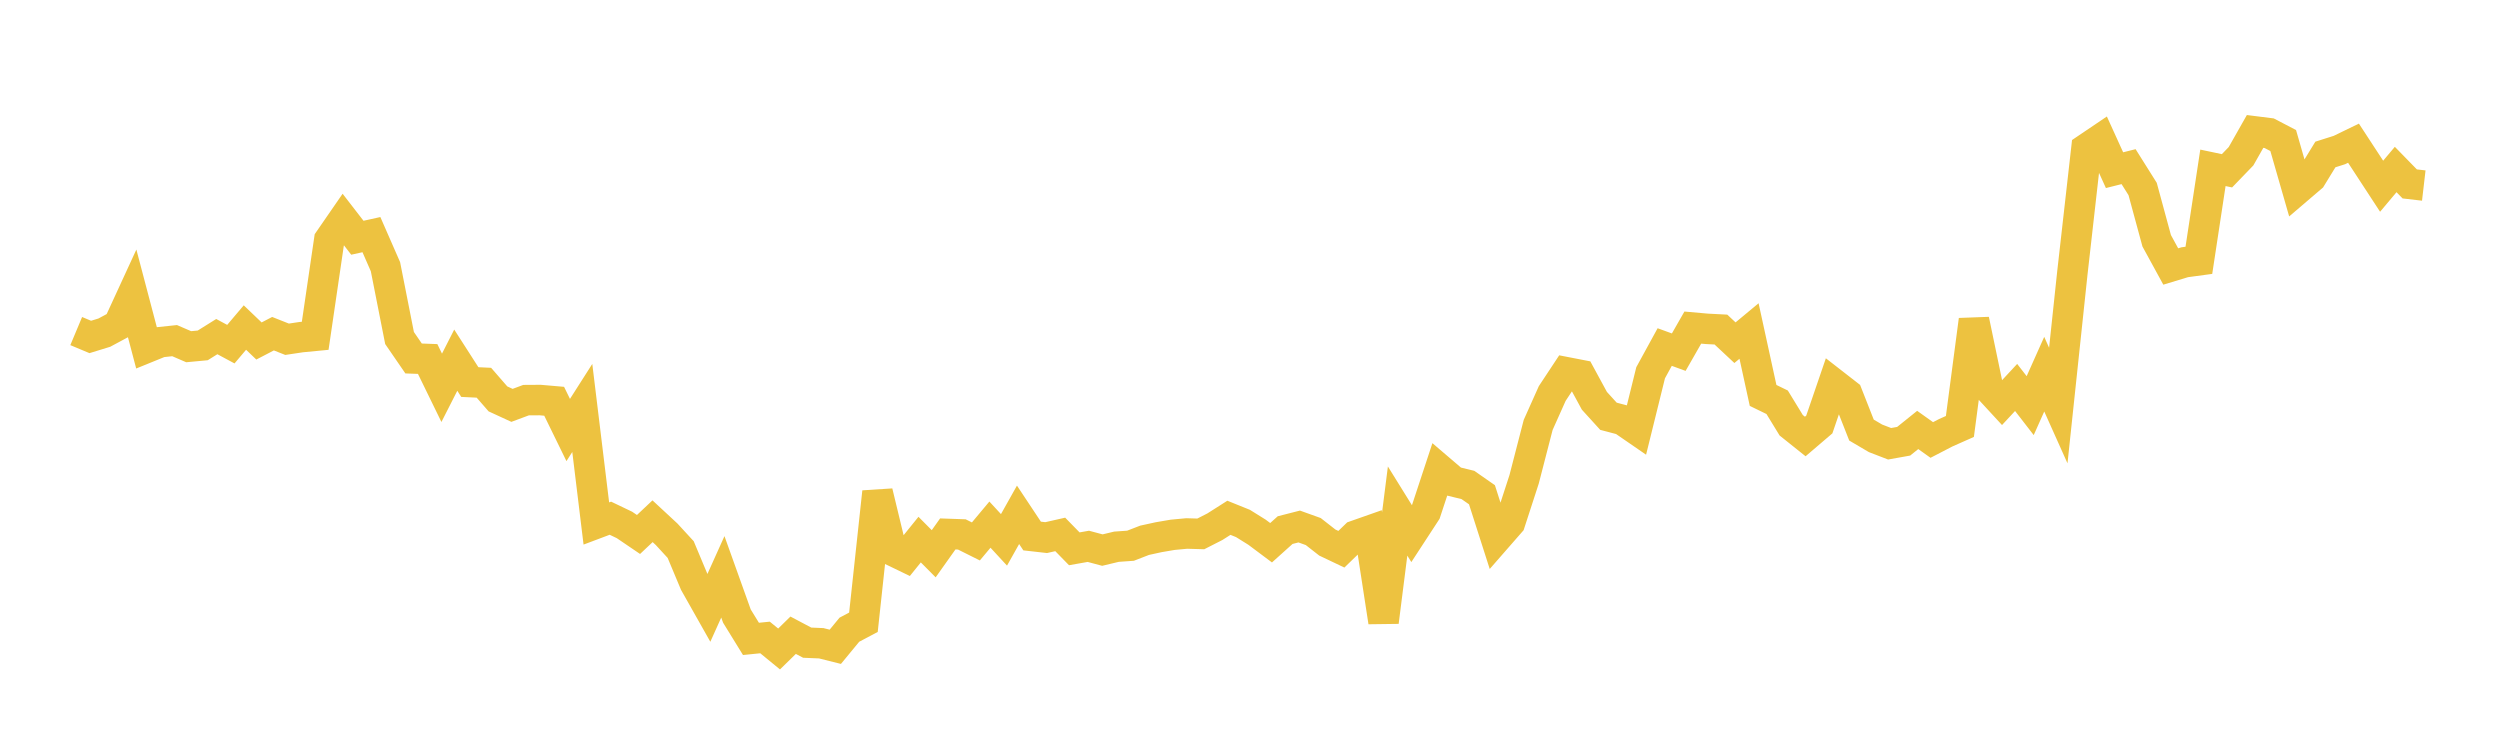 <svg width="164" height="48" xmlns="http://www.w3.org/2000/svg" xmlns:xlink="http://www.w3.org/1999/xlink"><path fill="none" stroke="rgb(237,194,64)" stroke-width="2" d="M5,21.718L5.922,22.104L6.844,21.821L7.766,21.325L8.689,19.32L9.611,22.819L10.533,22.444L11.455,22.346L12.377,22.744L13.299,22.658L14.222,22.081L15.144,22.577L16.066,21.487L16.988,22.369L17.91,21.89L18.832,22.255L19.754,22.117L20.677,22.028L21.599,15.74L22.521,14.404L23.443,15.596L24.365,15.392L25.287,17.498L26.21,22.174L27.132,23.516L28.054,23.55L28.976,25.44L29.898,23.627L30.82,25.063L31.743,25.107L32.665,26.167L33.587,26.592L34.509,26.249L35.431,26.243L36.353,26.323L37.275,28.209L38.198,26.762L39.12,34.341L40.042,33.994L40.964,34.436L41.886,35.062L42.808,34.193L43.731,35.049L44.653,36.052L45.575,38.255L46.497,39.888L47.419,37.84L48.341,40.415L49.263,41.911L50.186,41.818L51.108,42.573L52.03,41.671L52.952,42.159L53.874,42.198L54.796,42.429L55.719,41.309L56.641,40.821L57.563,32.274L58.485,36.094L59.407,36.54L60.329,35.398L61.251,36.326L62.174,35.026L63.096,35.058L64.018,35.518L64.94,34.416L65.862,35.415L66.784,33.772L67.707,35.163L68.629,35.267L69.551,35.058L70.473,36.002L71.395,35.839L72.317,36.086L73.24,35.865L74.162,35.8L75.084,35.443L76.006,35.241L76.928,35.083L77.85,34.997L78.772,35.024L79.695,34.553L80.617,33.967L81.539,34.339L82.461,34.914L83.383,35.604L84.305,34.775L85.228,34.539L86.15,34.87L87.072,35.591L87.994,36.03L88.916,35.136L89.838,34.812L90.76,40.8L91.683,33.524L92.605,35.01L93.527,33.597L94.449,30.8L95.371,31.588L96.293,31.813L97.216,32.455L98.138,35.334L99.06,34.279L99.982,31.443L100.904,27.875L101.826,25.814L102.749,24.418L103.671,24.597L104.593,26.293L105.515,27.307L106.437,27.55L107.359,28.185L108.281,24.453L109.204,22.766L110.126,23.102L111.048,21.49L111.97,21.572L112.892,21.619L113.814,22.481L114.737,21.714L115.659,25.94L116.581,26.389L117.503,27.897L118.425,28.634L119.347,27.846L120.269,25.153L121.192,25.871L122.114,28.213L123.036,28.755L123.958,29.111L124.88,28.946L125.802,28.205L126.725,28.863L127.647,28.385L128.569,27.976L129.491,20.988L130.413,25.41L131.335,26.41L132.257,25.417L133.18,26.609L134.102,24.546L135.024,26.603L135.946,17.913L136.868,9.756L137.79,9.133L138.713,11.163L139.635,10.932L140.557,12.399L141.479,15.795L142.401,17.482L143.323,17.202L144.246,17.077L145.168,11.01L146.09,11.204L147.012,10.249L147.934,8.622L148.856,8.738L149.778,9.219L150.701,12.428L151.623,11.64L152.545,10.134L153.467,9.841L154.389,9.393L155.311,10.803L156.234,12.217L157.156,11.12L158.078,12.065L159,12.172"></path></svg>
